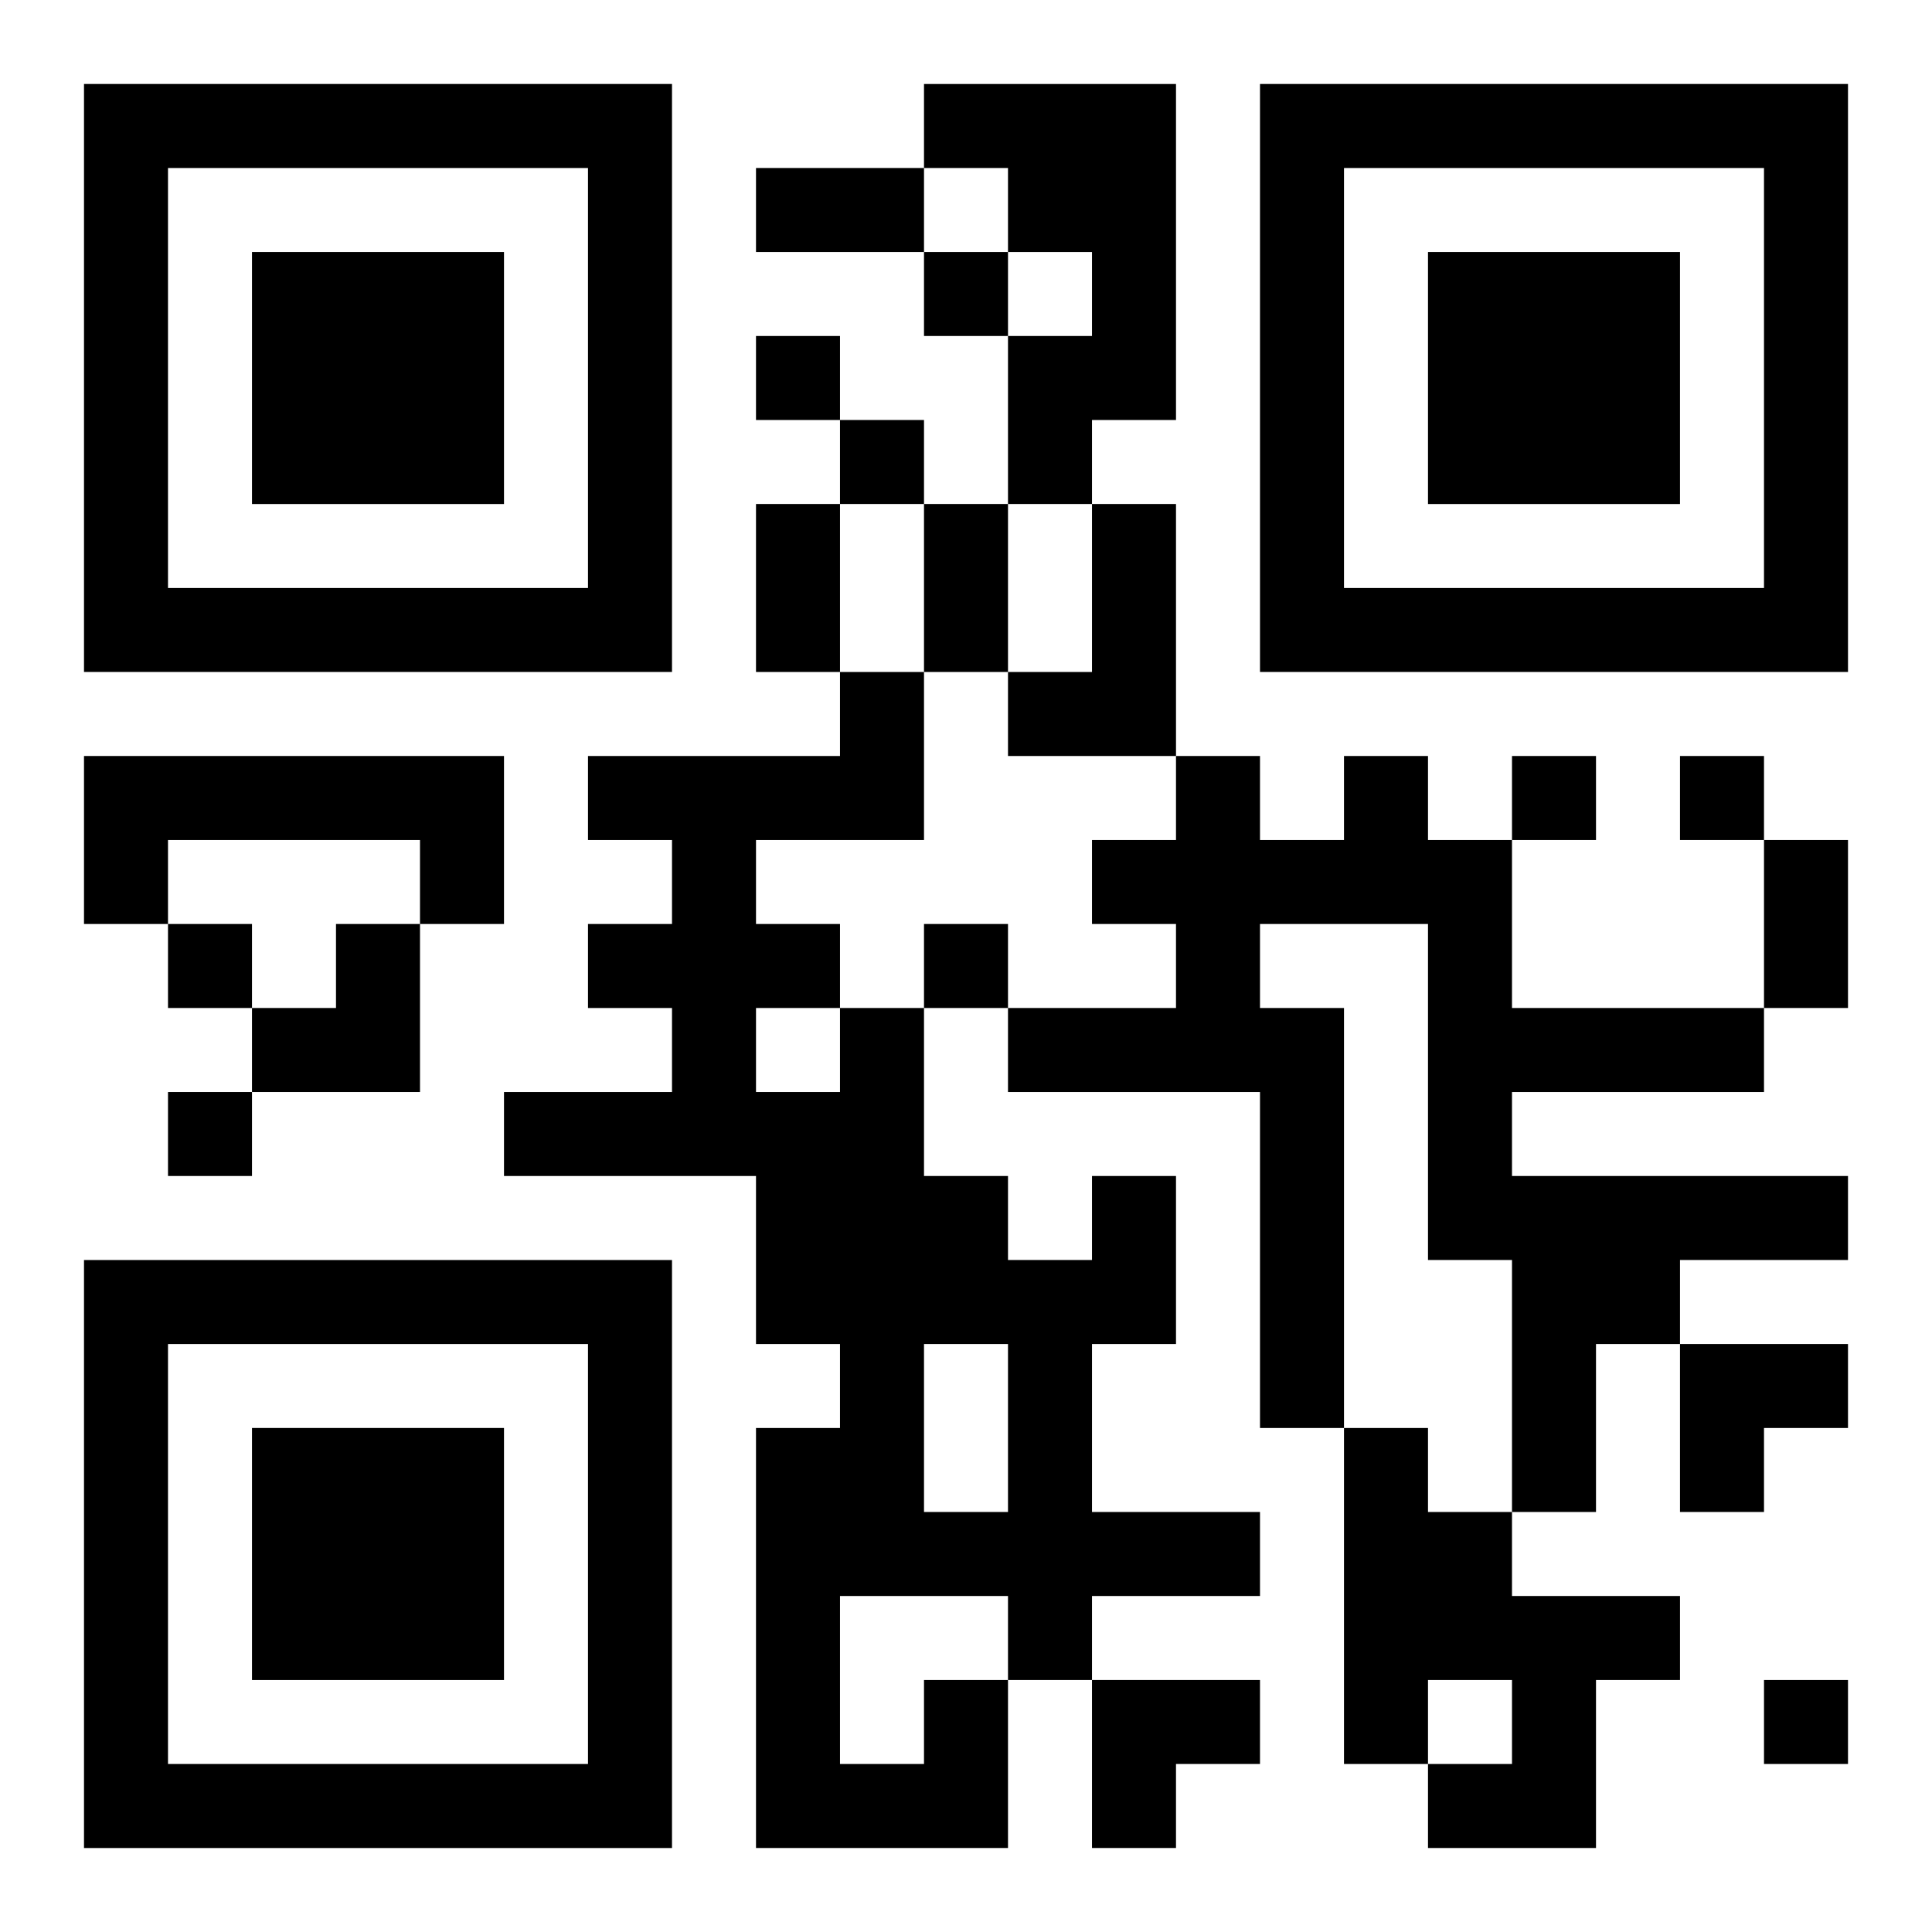 <?xml version="1.0" encoding="UTF-8"?>
<svg width="250" height="250" baseProfile="full" version="1.1" viewBox="-1 -1 23 23" xmlns="http://www.w3.org/2000/svg" xmlns:xlink="http://www.w3.org/1999/xlink"><symbol id="a"><path d="m0 7v7h7v-7h-7zm1 1h5v5h-5v-5zm1 1v3h3v-3h-3z"/></symbol><use y="-7" xlink:href="#a"/><use y="7" xlink:href="#a"/><use x="14" y="-7" xlink:href="#a"/><path d="m10 0h3v4h-1v1h-1v-2h1v-1h-1v-1h-1v-1m2 5h1v3h-2v-1h1v-2m-12 3h5v2h-1v-1h-3v1h-1v-2m15 0h1v1h1v2h3v1h-3v1h4v1h-2v1h-1v2h-1v-3h-1v-4h-2v1h1v5h-1v-4h-3v-1h2v-1h-1v-1h1v-1h1v1h1v-1m0 8h1v1h1v1h2v1h-1v2h-2v-1h1v-1h-1v1h-1v-4m-5 3h1v2h-3v-5h1v-1h-1v-2h-3v-1h2v-1h-1v-1h1v-1h-1v-1h3v-1h1v2h-2v1h1v1h1v2h1v1h1v-1h1v2h-1v2h2v1h-2v1h-1v-1h-2v2h1v-1m-2-8v1h1v-1h-1m2 4v2h1v-2h-1m0-13v1h1v-1h-1m-2 1v1h1v-1h-1m1 1v1h1v-1h-1m8 4v1h1v-1h-1m2 0v1h1v-1h-1m-18 2v1h1v-1h-1m9 0v1h1v-1h-1m-9 2v1h1v-1h-1m19 7v1h1v-1h-1m-12-18h2v1h-2v-1m0 4h1v2h-1v-2m2 0h1v2h-1v-2m10 4h1v2h-1v-2m-18 1m1 0h1v2h-2v-1h1zm16 5h2v1h-1v1h-1zm-7 4h2v1h-1v1h-1z"/></svg>
